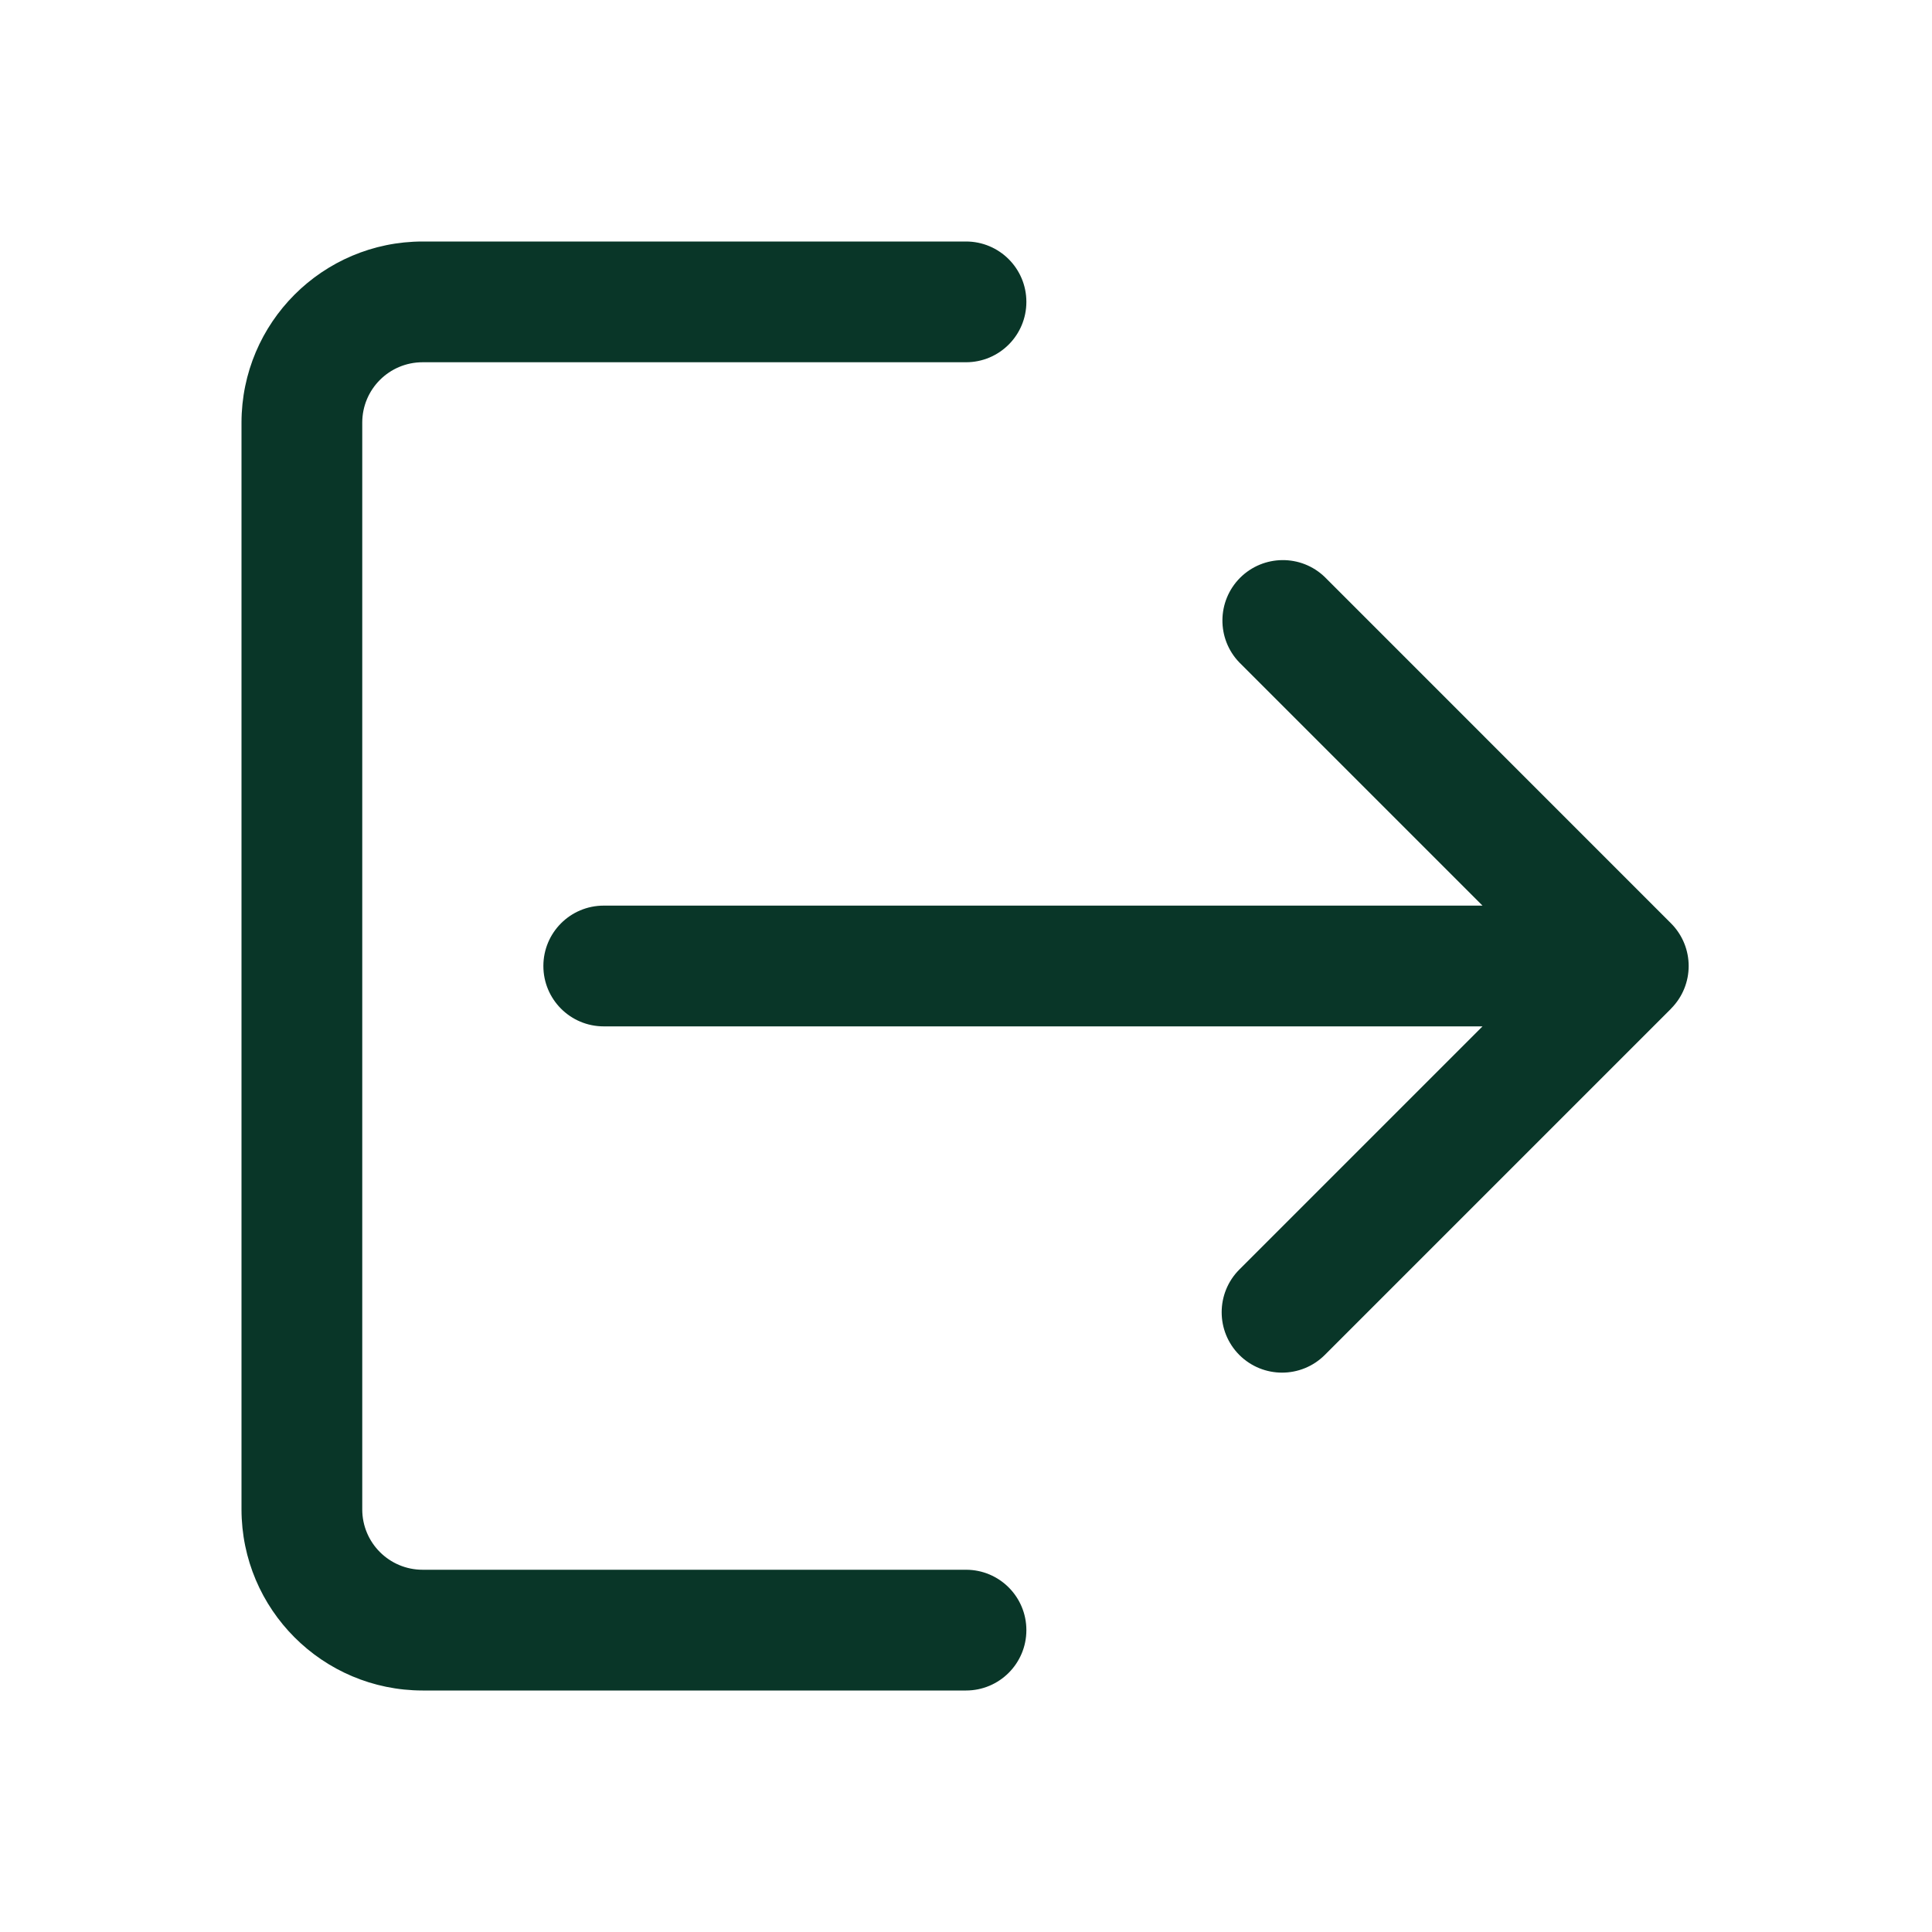 <?xml version="1.0" encoding="UTF-8"?> <svg xmlns="http://www.w3.org/2000/svg" viewBox="0 0 100 100" fill-rule="evenodd"><path d="m64.148 70.133c1.223 1.219 3.199 1.219 4.422 0l17.922-17.922h-0.004c1.223-1.223 1.223-3.199 0-4.422l-17.918-17.922c-1.227-1.184-3.176-1.164-4.383 0.039-1.203 1.207-1.223 3.156-0.039 4.383l12.586 12.586h-45.484c-1.727 0-3.125 1.398-3.125 3.125s1.398 3.125 3.125 3.125h45.484l-12.586 12.586c-1.219 1.223-1.219 3.199 0 4.422z" fill="#093628"></path><path d="m12.5 78.125c0.004 5.176 4.199 9.371 9.375 9.375h28.125c1.727 0 3.125-1.398 3.125-3.125s-1.398-3.125-3.125-3.125h-28.125c-1.727 0-3.125-1.398-3.125-3.125v-56.25c0-1.727 1.398-3.125 3.125-3.125h28.125c1.727 0 3.125-1.398 3.125-3.125s-1.398-3.125-3.125-3.125h-28.125c-5.176 0.004-9.371 4.199-9.375 9.375z" fill="#093628"></path></svg> 